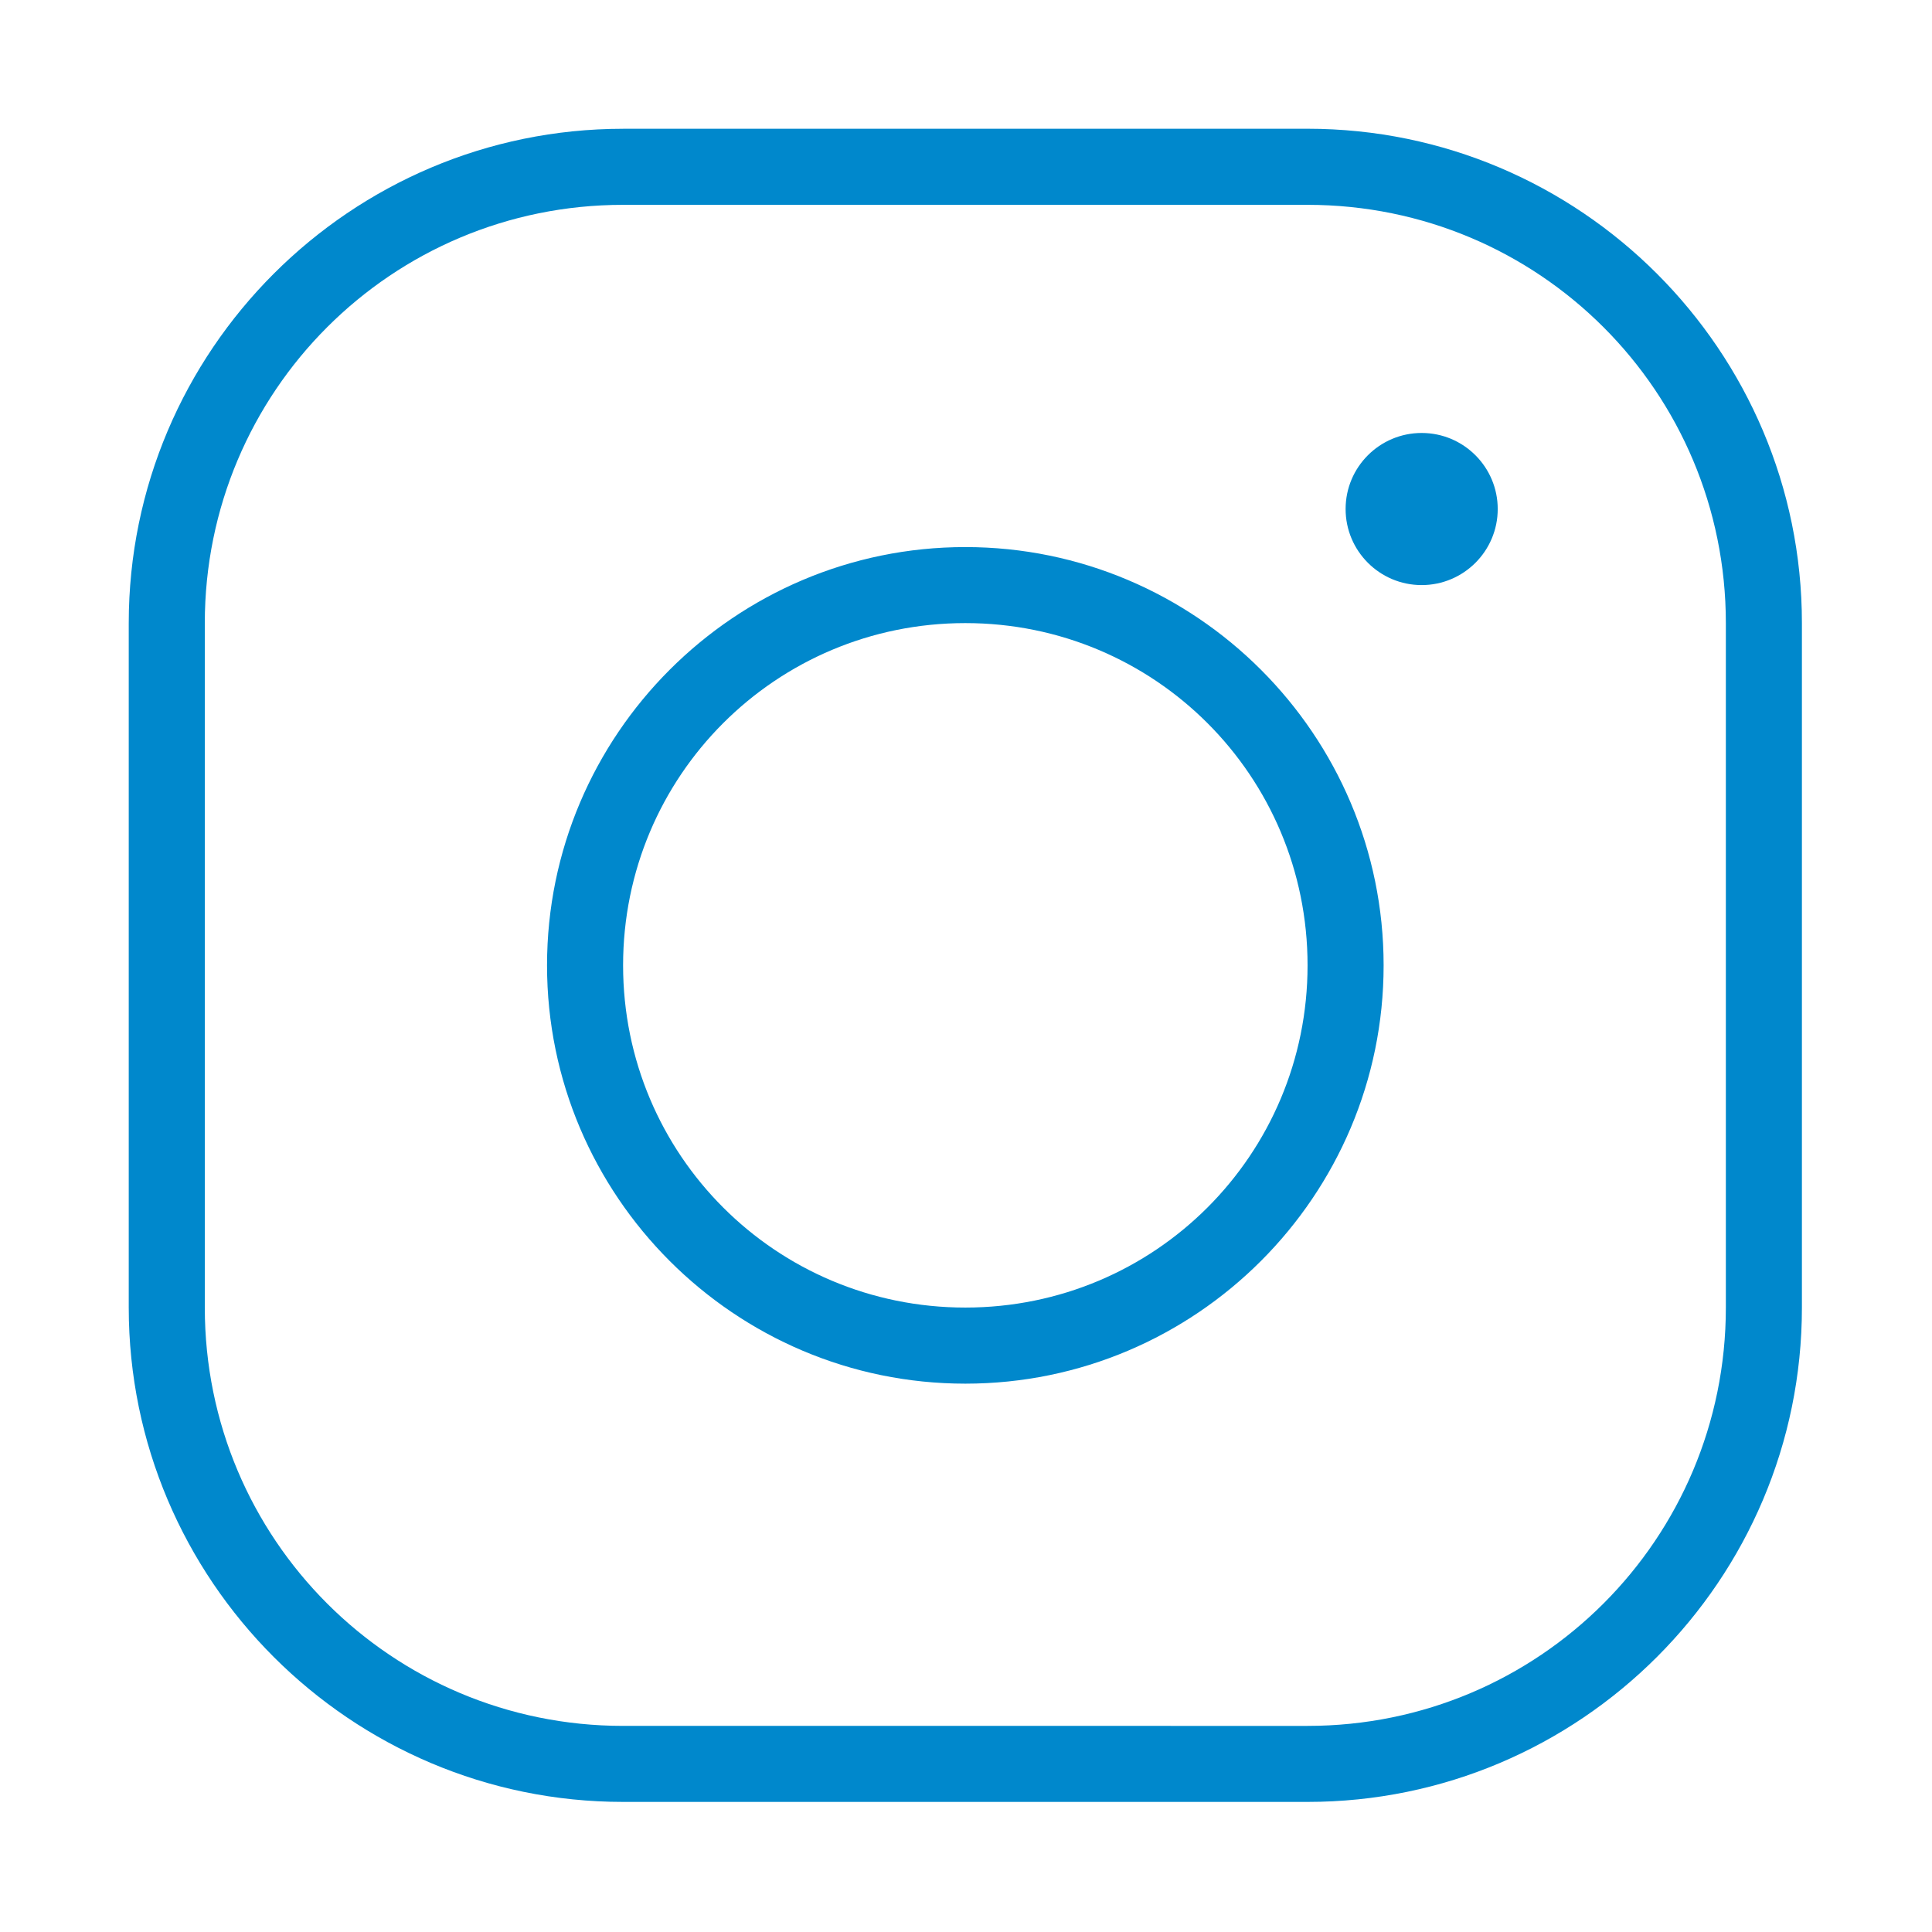 <?xml version="1.0" encoding="UTF-8" standalone="no"?>
<!-- Generator: Adobe Illustrator 16.0.0, SVG Export Plug-In . SVG Version: 6.00 Build 0)  -->

<svg
   version="1.1"
   id="Layer_1"
   x="0px"
   y="0px"
   width="15"
   height="15"
   viewBox="0 0 15 15"
   enable-background="new 0 0 50 50"
   xml:space="preserve"
   sodipodi:docname="InstagramBlue15px.svg"
   inkscape:version="1.4.2 (ebf0e94, 2025-05-08)"
   xmlns:inkscape="http://www.inkscape.org/namespaces/inkscape"
   xmlns:sodipodi="http://sodipodi.sourceforge.net/DTD/sodipodi-0.dtd"
   xmlns="http://www.w3.org/2000/svg"
   xmlns:svg="http://www.w3.org/2000/svg"><sodipodi:namedview
   id="namedview1"
   pagecolor="#ffffff"
   bordercolor="#000000"
   borderopacity="0.25"
   inkscape:showpageshadow="2"
   inkscape:pageopacity="0.0"
   inkscape:pagecheckerboard="0"
   inkscape:deskcolor="#d1d1d1"
   inkscape:zoom="53.8"
   inkscape:cx="7.4907063"
   inkscape:cy="7.5"
   inkscape:window-width="1920"
   inkscape:window-height="1009"
   inkscape:window-x="-8"
   inkscape:window-y="-8"
   inkscape:window-maximized="1"
   inkscape:current-layer="Layer_1" /><defs
   id="defs1" />
<g
   id="g1"
   transform="matrix(0.273,0,0,0.273,0.886,0.886)">
	<path
   fill="#0088cc"
   d="M 14.475,0.417 C 6.724,0.417 0.416,6.725 0.416,14.476 V 33.942 C 0.417,41.693 6.724,48 14.475,48 H 33.941 C 41.693,48 48,41.693 48,33.941 V 14.475 C 48,6.724 41.693,0.416 33.941,0.416 H 14.475 Z m 0,2.163 h 19.466 c 6.581,0 11.896,5.313 11.896,11.896 v 19.466 c 0,6.581 -5.314,11.896 -11.896,11.896 H 14.475 C 7.893,45.838 2.579,40.524 2.579,33.942 V 14.475 C 2.58,7.893 7.893,2.58 14.475,2.58 Z m 22.711,6.488 c -1.194,0 -2.163,0.969 -2.163,2.163 0,1.194 0.969,2.163 2.163,2.163 1.194,0 2.163,-0.969 2.163,-2.163 0,-1.194 -0.969,-2.163 -2.163,-2.163 z m -12.978,3.245 c -6.557,0 -11.896,5.338 -11.896,11.896 0,6.558 5.338,11.896 11.896,11.896 6.558,0 11.896,-5.339 11.896,-11.896 0,-6.558 -5.338,-11.896 -11.896,-11.896 z m 0,2.162 c 5.389,0 9.733,4.345 9.733,9.733 0,5.389 -4.345,9.733 -9.733,9.733 -5.388,0 -9.733,-4.345 -9.733,-9.733 0,-5.388 4.345,-9.733 9.733,-9.733 z"
   id="path1" />
</g>
</svg>
